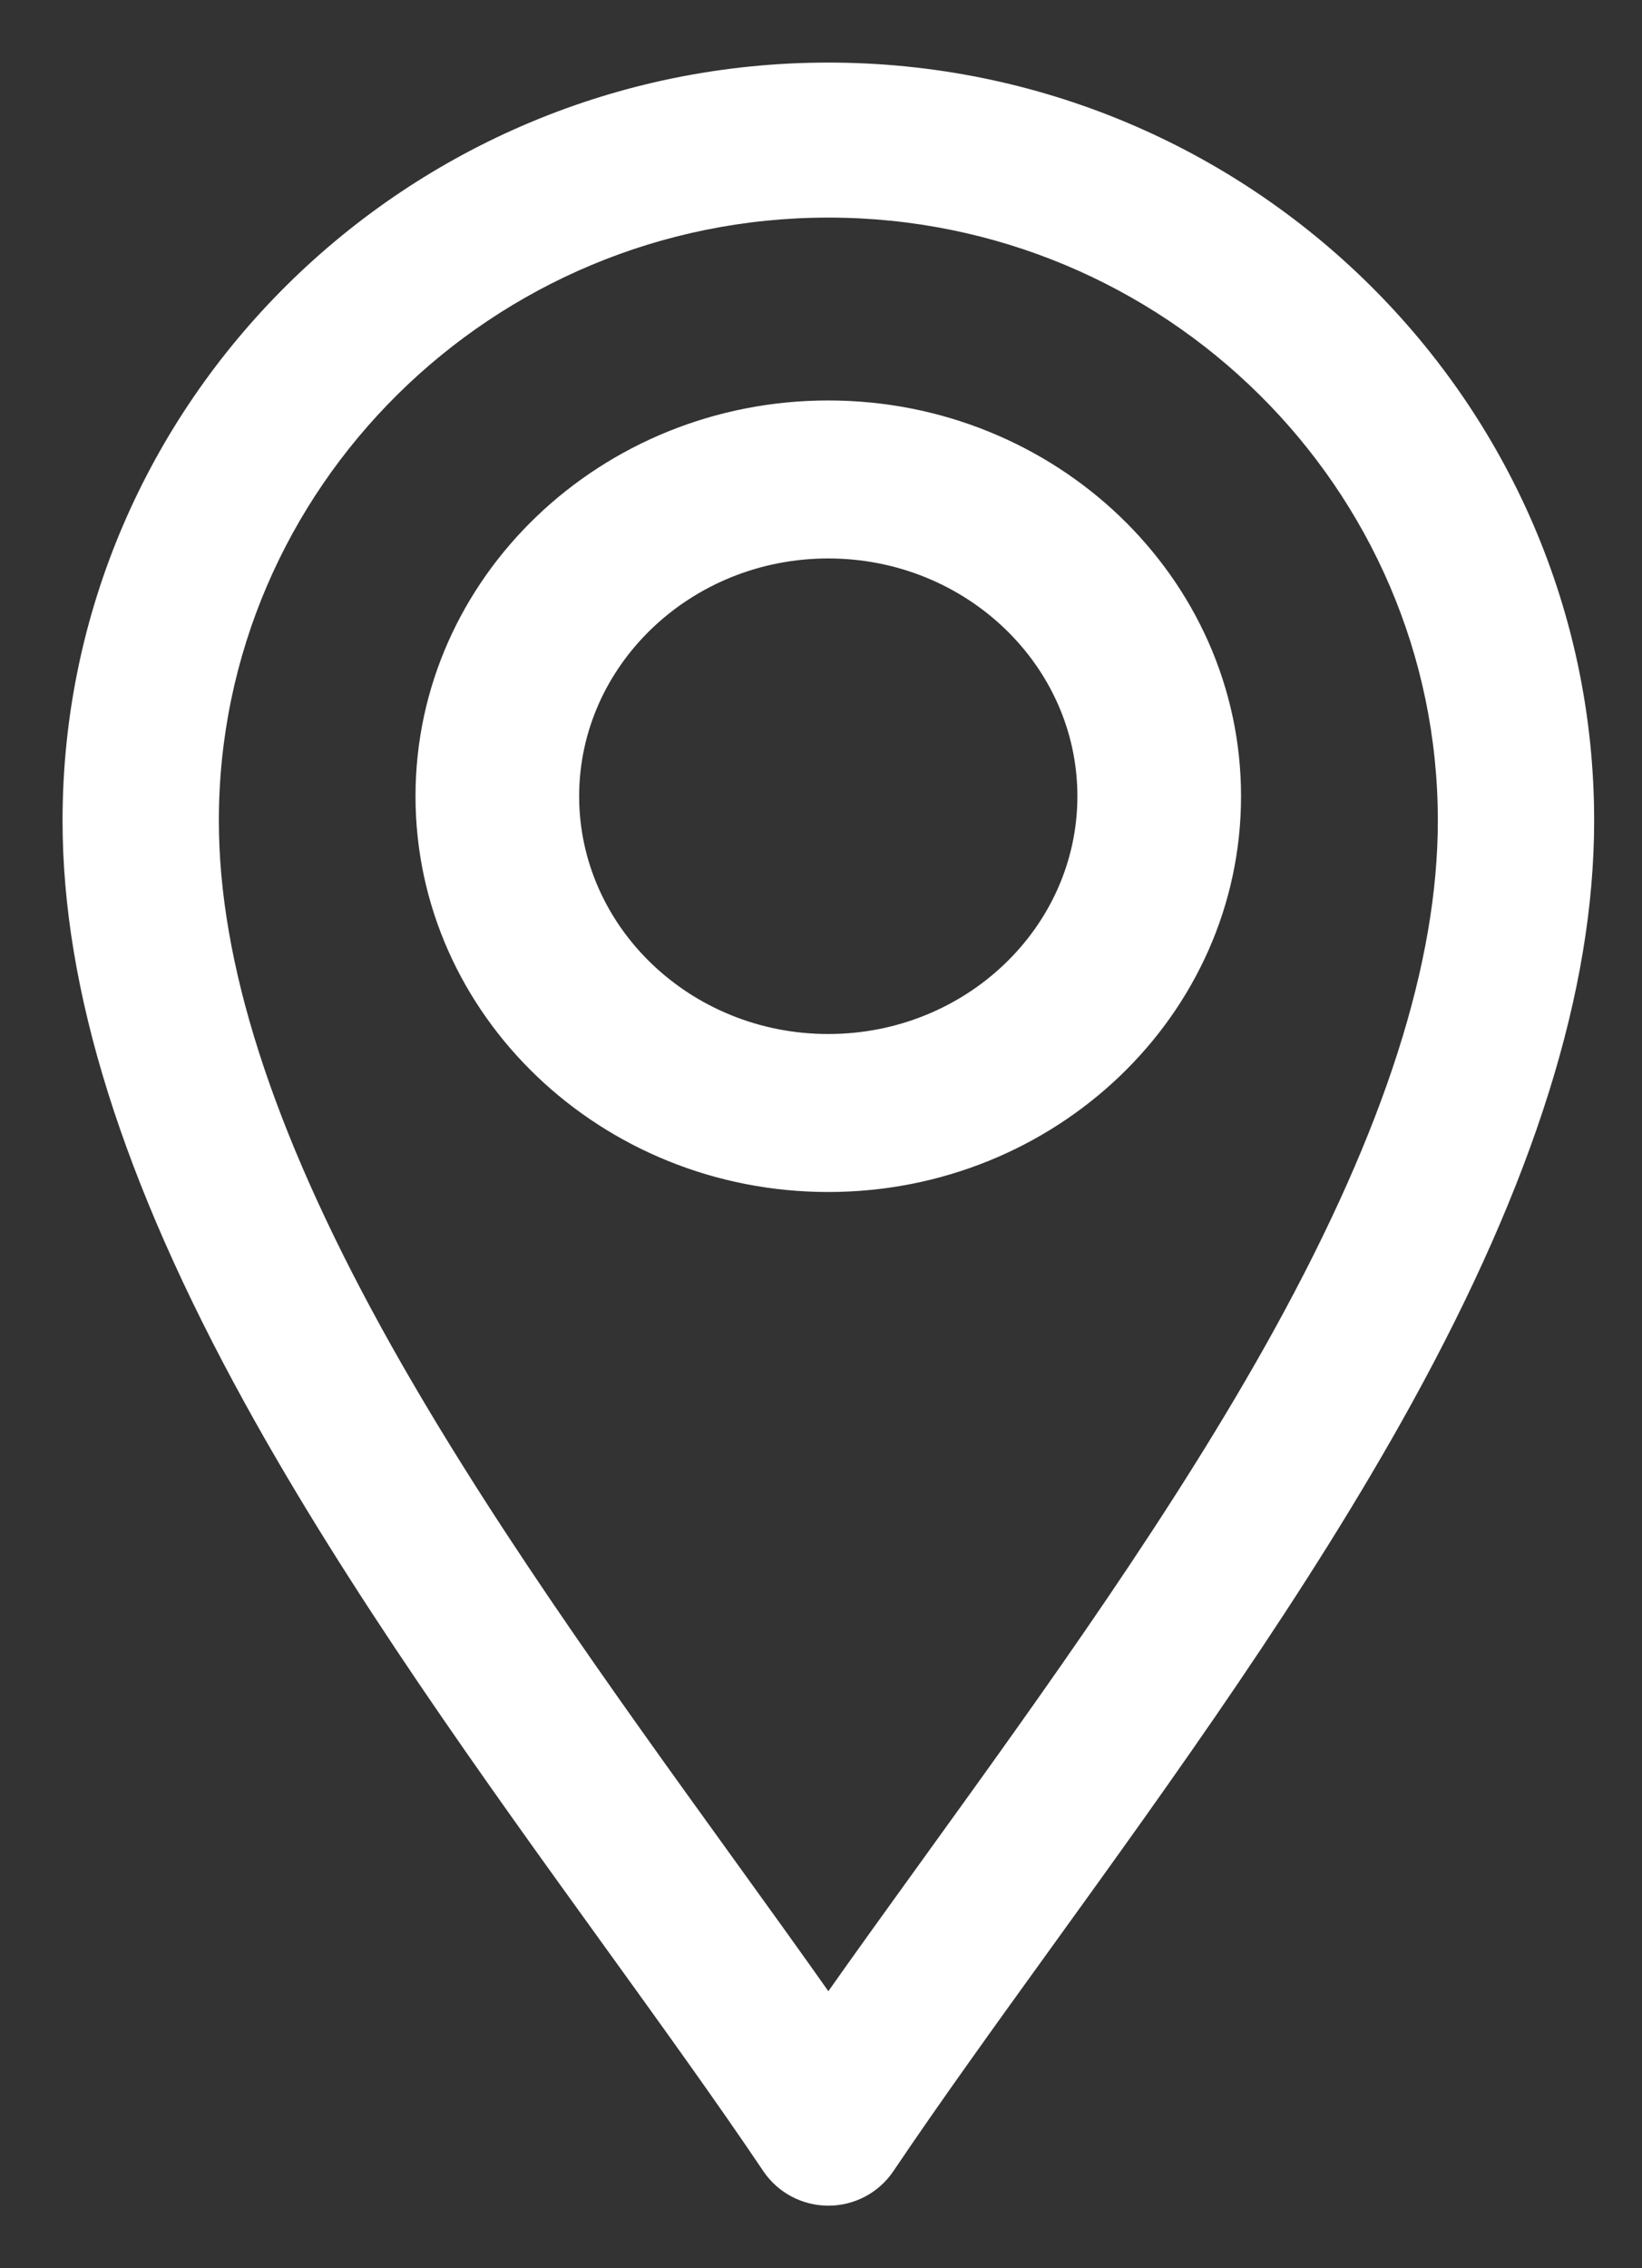 <?xml version="1.0" encoding="UTF-8"?> <svg xmlns="http://www.w3.org/2000/svg" width="21" height="29" viewBox="0 0 21 29" fill="none"><rect x="0" y="0" width="21" height="29" fill="#333333" stroke="none"/><g id="Group 202"><path id="Vector" d="M9.846 27.704C10.013 27.951 10.294 28.1 10.594 28.1C10.894 28.1 11.175 27.952 11.342 27.704C11.945 26.809 12.641 25.844 13.373 24.83C14.929 22.674 16.645 20.295 17.968 17.893C19.525 15.065 20.288 12.643 20.288 10.492C20.288 5.202 15.938 0.9 10.594 0.9C5.25 0.9 0.9 5.202 0.9 10.492C0.9 12.643 1.663 15.065 3.22 17.893C4.542 20.294 6.261 22.677 7.818 24.834C8.549 25.848 9.245 26.811 9.846 27.704ZM10.594 2.682C14.948 2.682 18.489 6.187 18.489 10.492C18.489 12.325 17.806 14.465 16.389 17.04C15.118 19.347 13.437 21.677 11.902 23.804C11.448 24.433 11.007 25.044 10.594 25.631C10.181 25.044 9.74 24.433 9.286 23.804C7.752 21.678 6.07 19.347 4.799 17.04C3.382 14.465 2.699 12.325 2.699 10.492C2.699 6.187 6.24 2.682 10.594 2.682Z" fill="white" stroke="white" stroke-width="0.2"></path><path id="Vector_2" d="M10.593 15.14C13.444 15.14 15.772 12.919 15.772 10.18C15.772 7.441 13.444 5.22 10.593 5.22C7.741 5.22 5.414 7.441 5.414 10.18C5.414 12.919 7.741 15.14 10.593 15.14ZM10.593 7.04C12.409 7.04 13.879 8.453 13.879 10.18C13.879 11.907 12.409 13.32 10.593 13.32C8.777 13.32 7.307 11.907 7.307 10.18C7.307 8.453 8.777 7.04 10.593 7.04Z" fill="white" stroke="white" stroke-width="0.2"></path></g></svg> 